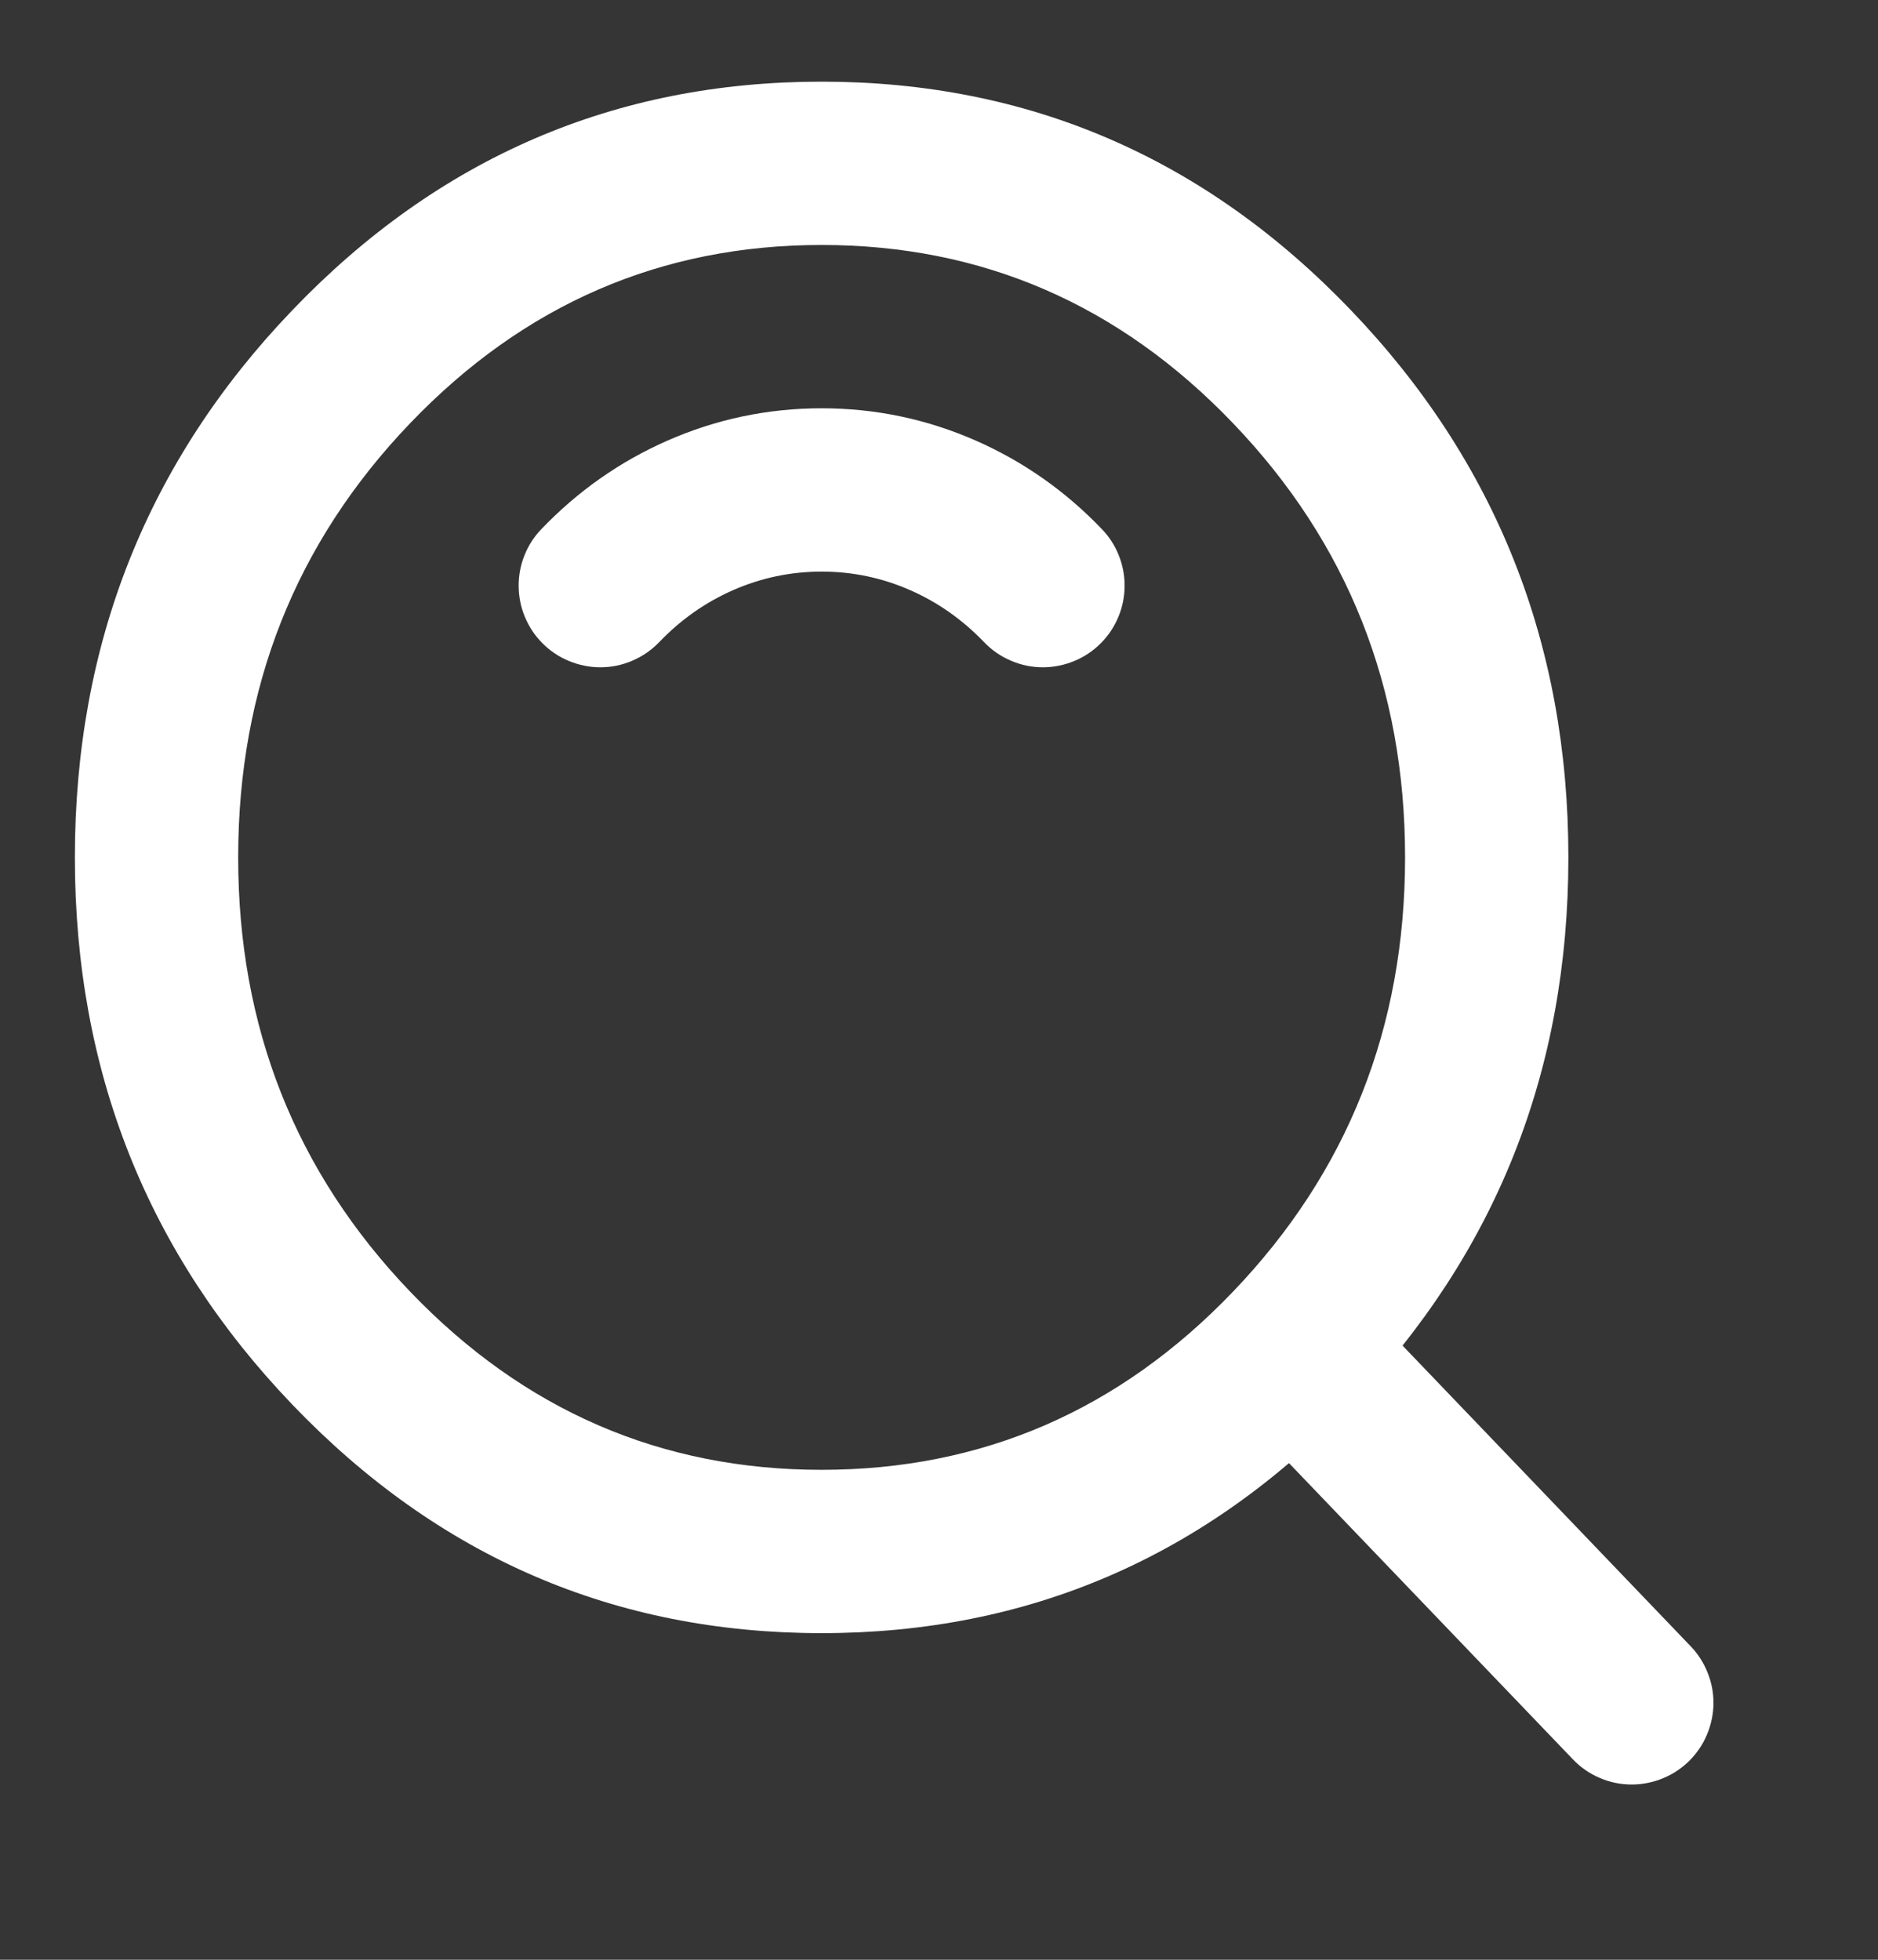 <svg xmlns="http://www.w3.org/2000/svg" xmlns:xlink="http://www.w3.org/1999/xlink" fill="none" version="1.1" width="23" height="24" viewBox="0 0 23 24"><rect x="0" y="0" width="23" height="24" fill="#333333" stroke="none"/><defs><clipPath id="master_svg0_12_600"><rect x="0" y="0" width="23" height="24" rx="0"/></clipPath></defs><g clip-path="url(#master_svg0_12_600)"><g><rect x="0" y="0" width="23" height="24" rx="0" fill="#FFFFFF" fill-opacity="0.01" style="mix-blend-mode:passthrough"/></g><g><path d="M3.581,3.798Q0.917,6.577,0.917,10.5Q0.917,14.423,3.581,17.202Q6.262,20,10.062,20Q13.863,20,16.544,17.202Q19.208,14.423,19.208,10.5Q19.208,6.577,16.544,3.798Q13.863,1,10.062,1Q6.262,1,3.581,3.798ZM5.024,15.819Q2.917,13.619,2.917,10.5Q2.917,7.381,5.024,5.182Q7.115,3,10.062,3Q13.01,3,15.1,5.182Q17.208,7.381,17.208,10.5Q17.208,13.619,15.1,15.819Q13.01,18,10.062,18Q7.115,18,5.024,15.819Z" fill-rule="evenodd" fill="#FFFFFF" fill-opacity="1" style="mix-blend-mode:passthrough"/></g><g><path d="M8.167,5.399Q7.298,5.783,6.63,6.48Q6.496,6.619,6.424,6.799Q6.352,6.978,6.352,7.172Q6.352,7.27,6.371,7.367Q6.39,7.463,6.428,7.554Q6.466,7.645,6.52,7.727Q6.575,7.809,6.645,7.879Q6.714,7.948,6.796,8.003Q6.878,8.058,6.969,8.095Q7.06,8.133,7.157,8.152Q7.253,8.172,7.352,8.172Q7.556,8.172,7.744,8.091Q7.932,8.011,8.074,7.863Q8.467,7.453,8.974,7.229Q9.494,7,10.063,7Q10.632,7,11.151,7.229Q11.658,7.453,12.051,7.863Q12.193,8.011,12.381,8.091Q12.569,8.172,12.773,8.172Q12.872,8.172,12.968,8.152Q13.065,8.133,13.156,8.095Q13.247,8.058,13.329,8.003Q13.411,7.948,13.48,7.879Q13.55,7.809,13.605,7.727Q13.659,7.645,13.697,7.554Q13.735,7.463,13.754,7.367Q13.773,7.27,13.773,7.172Q13.773,6.978,13.701,6.799Q13.629,6.619,13.495,6.48L13.495,6.479L13.494,6.479Q12.827,5.783,11.958,5.399Q11.053,5,10.063,5Q9.072,5,8.167,5.399Z" fill-rule="evenodd" fill="#FFFFFF" fill-opacity="1" style="mix-blend-mode:passthrough"/></g><g><path d="M15.197,17.303Q15.063,17.163,14.991,16.984Q14.919,16.804,14.919,16.611Q14.919,16.512,14.938,16.416Q14.957,16.319,14.995,16.228Q15.033,16.137,15.087,16.055Q15.142,15.973,15.212,15.904Q15.281,15.834,15.363,15.779Q15.445,15.725,15.536,15.687Q15.627,15.649,15.724,15.63Q15.82,15.611,15.919,15.611Q16.123,15.611,16.311,15.691Q16.499,15.771,16.641,15.919L20.706,20.161L20.707,20.162Q20.84,20.301,20.912,20.481Q20.985,20.66,20.985,20.854Q20.985,20.952,20.965,21.049Q20.946,21.145,20.908,21.236Q20.871,21.327,20.816,21.409Q20.761,21.491,20.692,21.561Q20.622,21.63,20.54,21.685Q20.458,21.74,20.367,21.777Q20.276,21.815,20.18,21.834Q20.083,21.854,19.985,21.854Q19.78,21.854,19.592,21.773Q19.404,21.693,19.263,21.545L15.197,17.303Z" fill-rule="evenodd" fill="#FFFFFF" fill-opacity="1" style="mix-blend-mode:passthrough"/></g></g></svg>